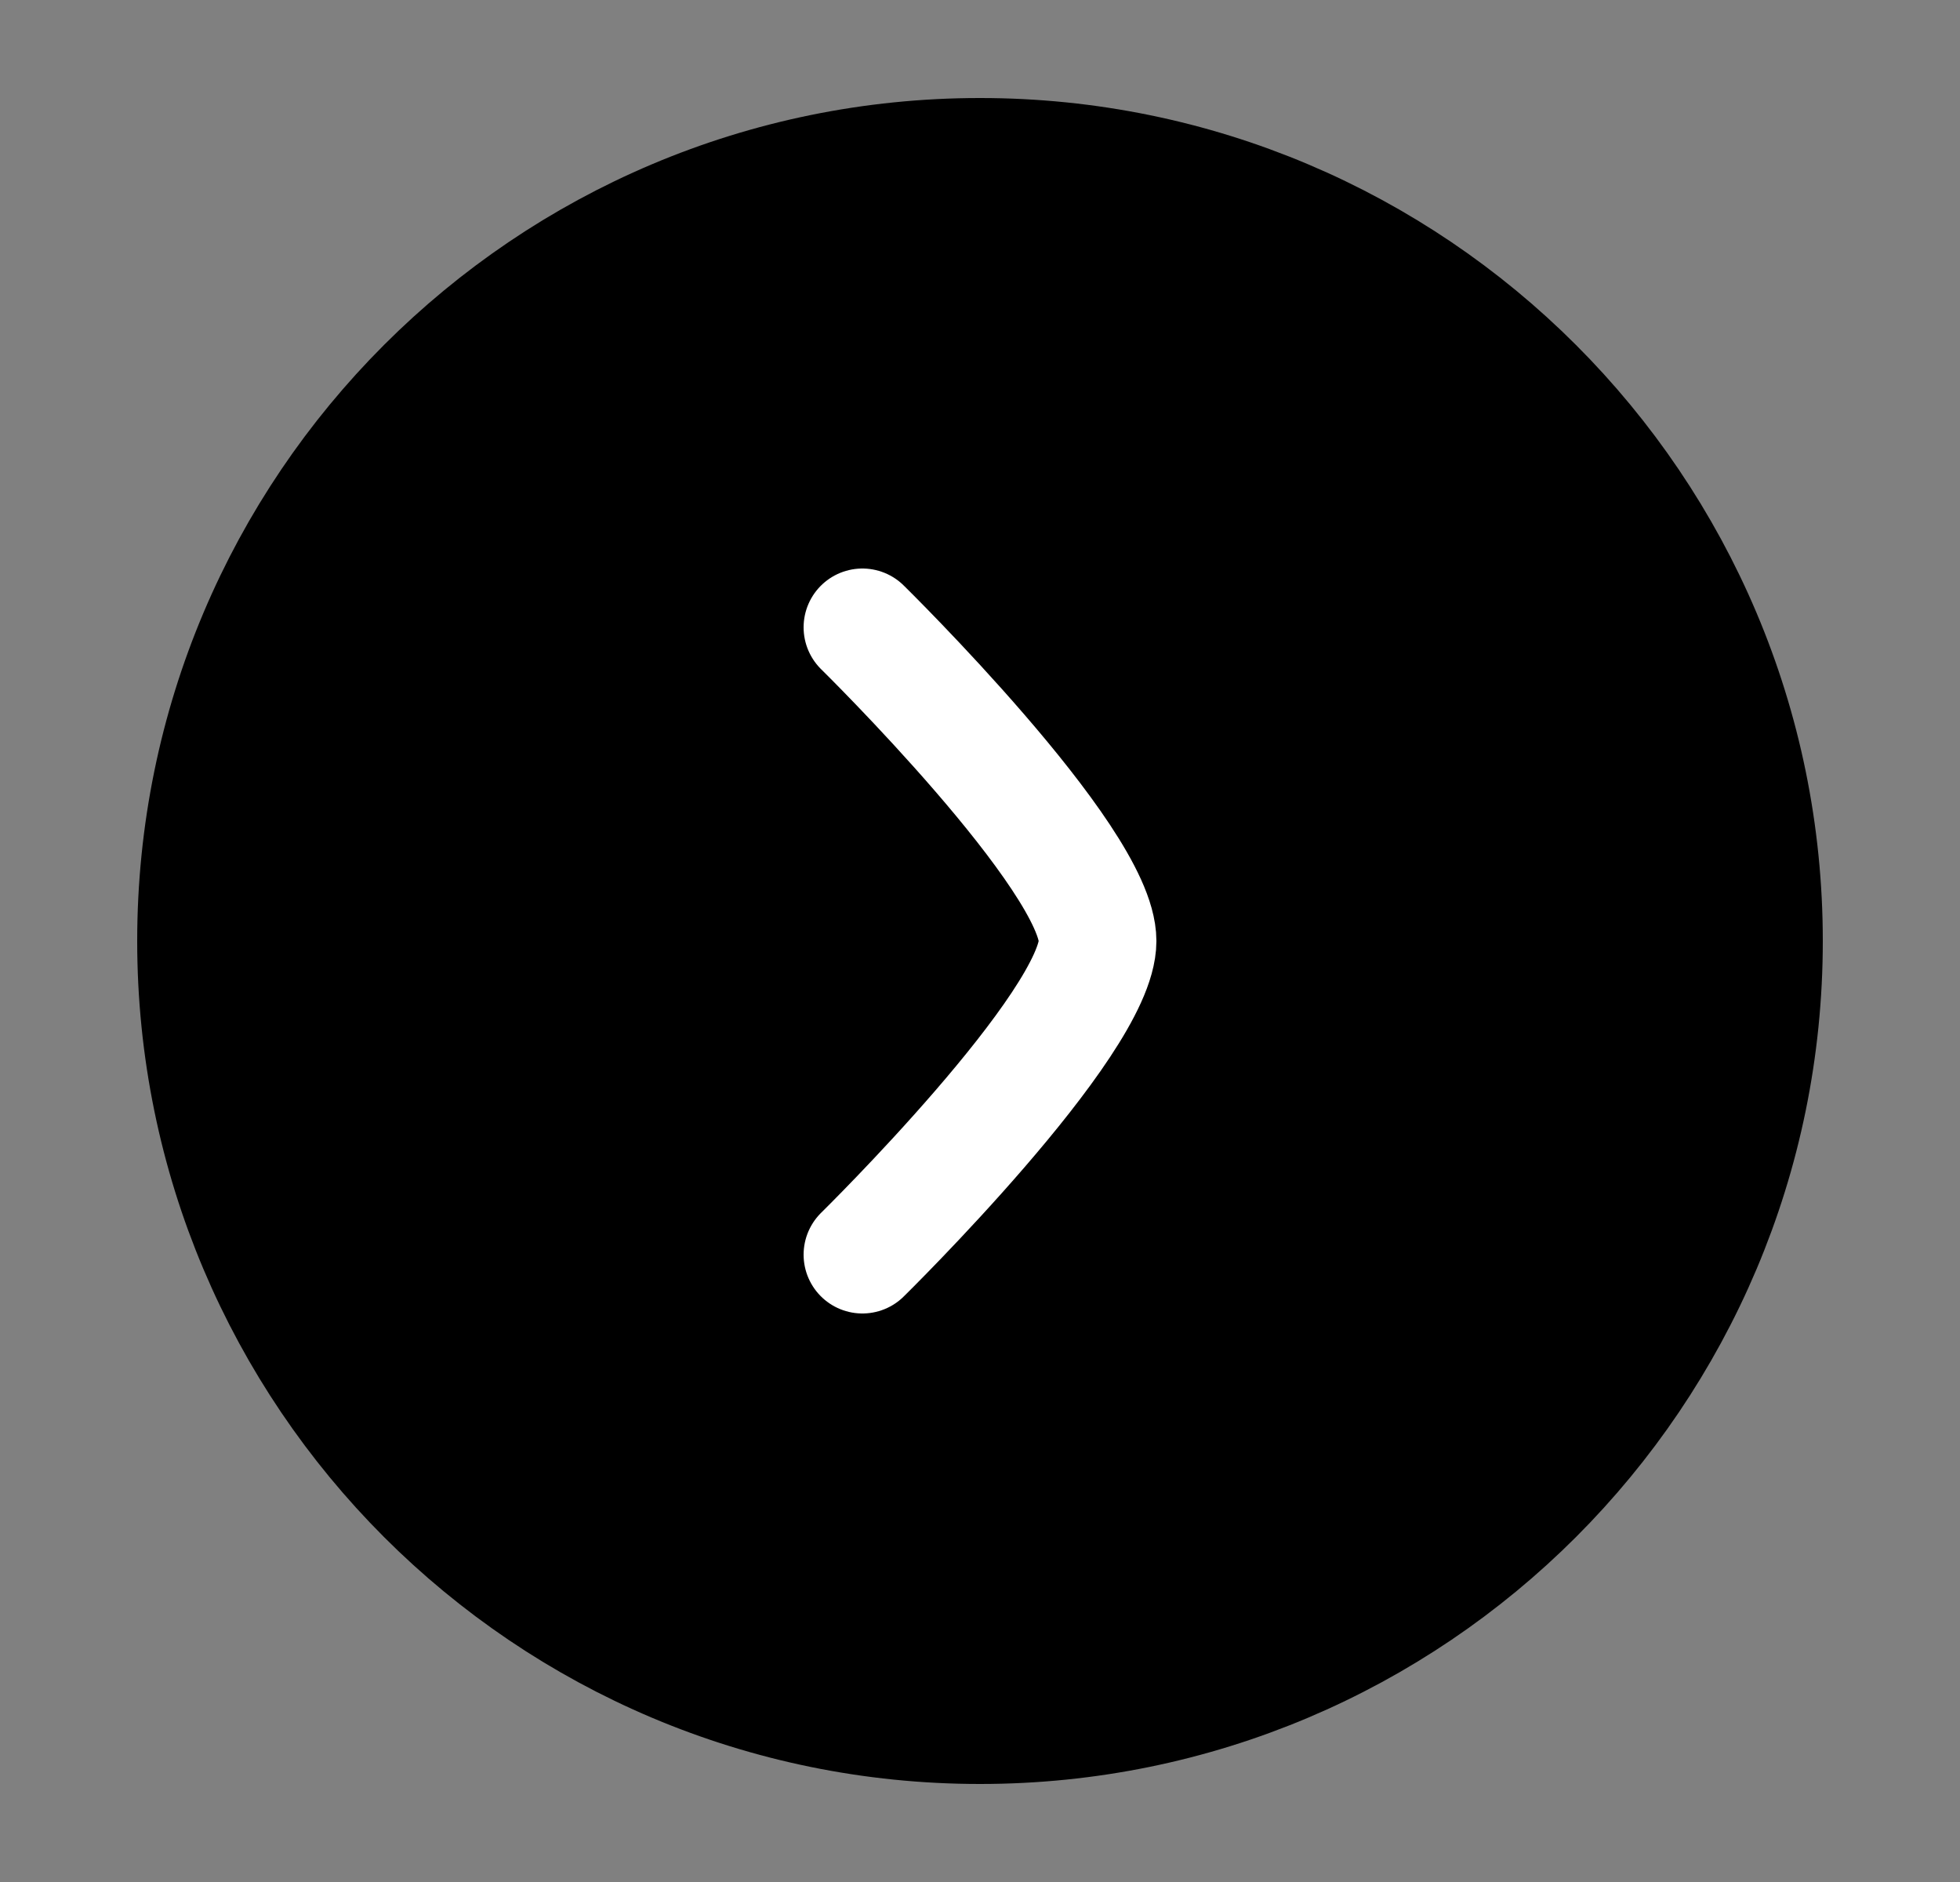 <svg width="25" height="24" viewBox="0 0 25 24" fill="none" xmlns="http://www.w3.org/2000/svg">
<rect x="0" y="0" width="25" height="24" fill="#808080" stroke="none"/>
<g id="Frame">
<path id="Vector" d="M12.5 2C18.023 2 22.5 6.477 22.5 12C22.5 17.523 18.023 22 12.5 22C6.977 22 2.5 17.523 2.5 12C2.5 6.477 6.977 2 12.5 2Z" fill="black" stroke="black" stroke-width="1.5"/>
<path id="Vector_2" d="M11 8C11 8 14 10.946 14 12C14 13.054 11 16 11 16" stroke="white" stroke-width="1.5" stroke-linecap="round" stroke-linejoin="round"/>
</g>
</svg>

